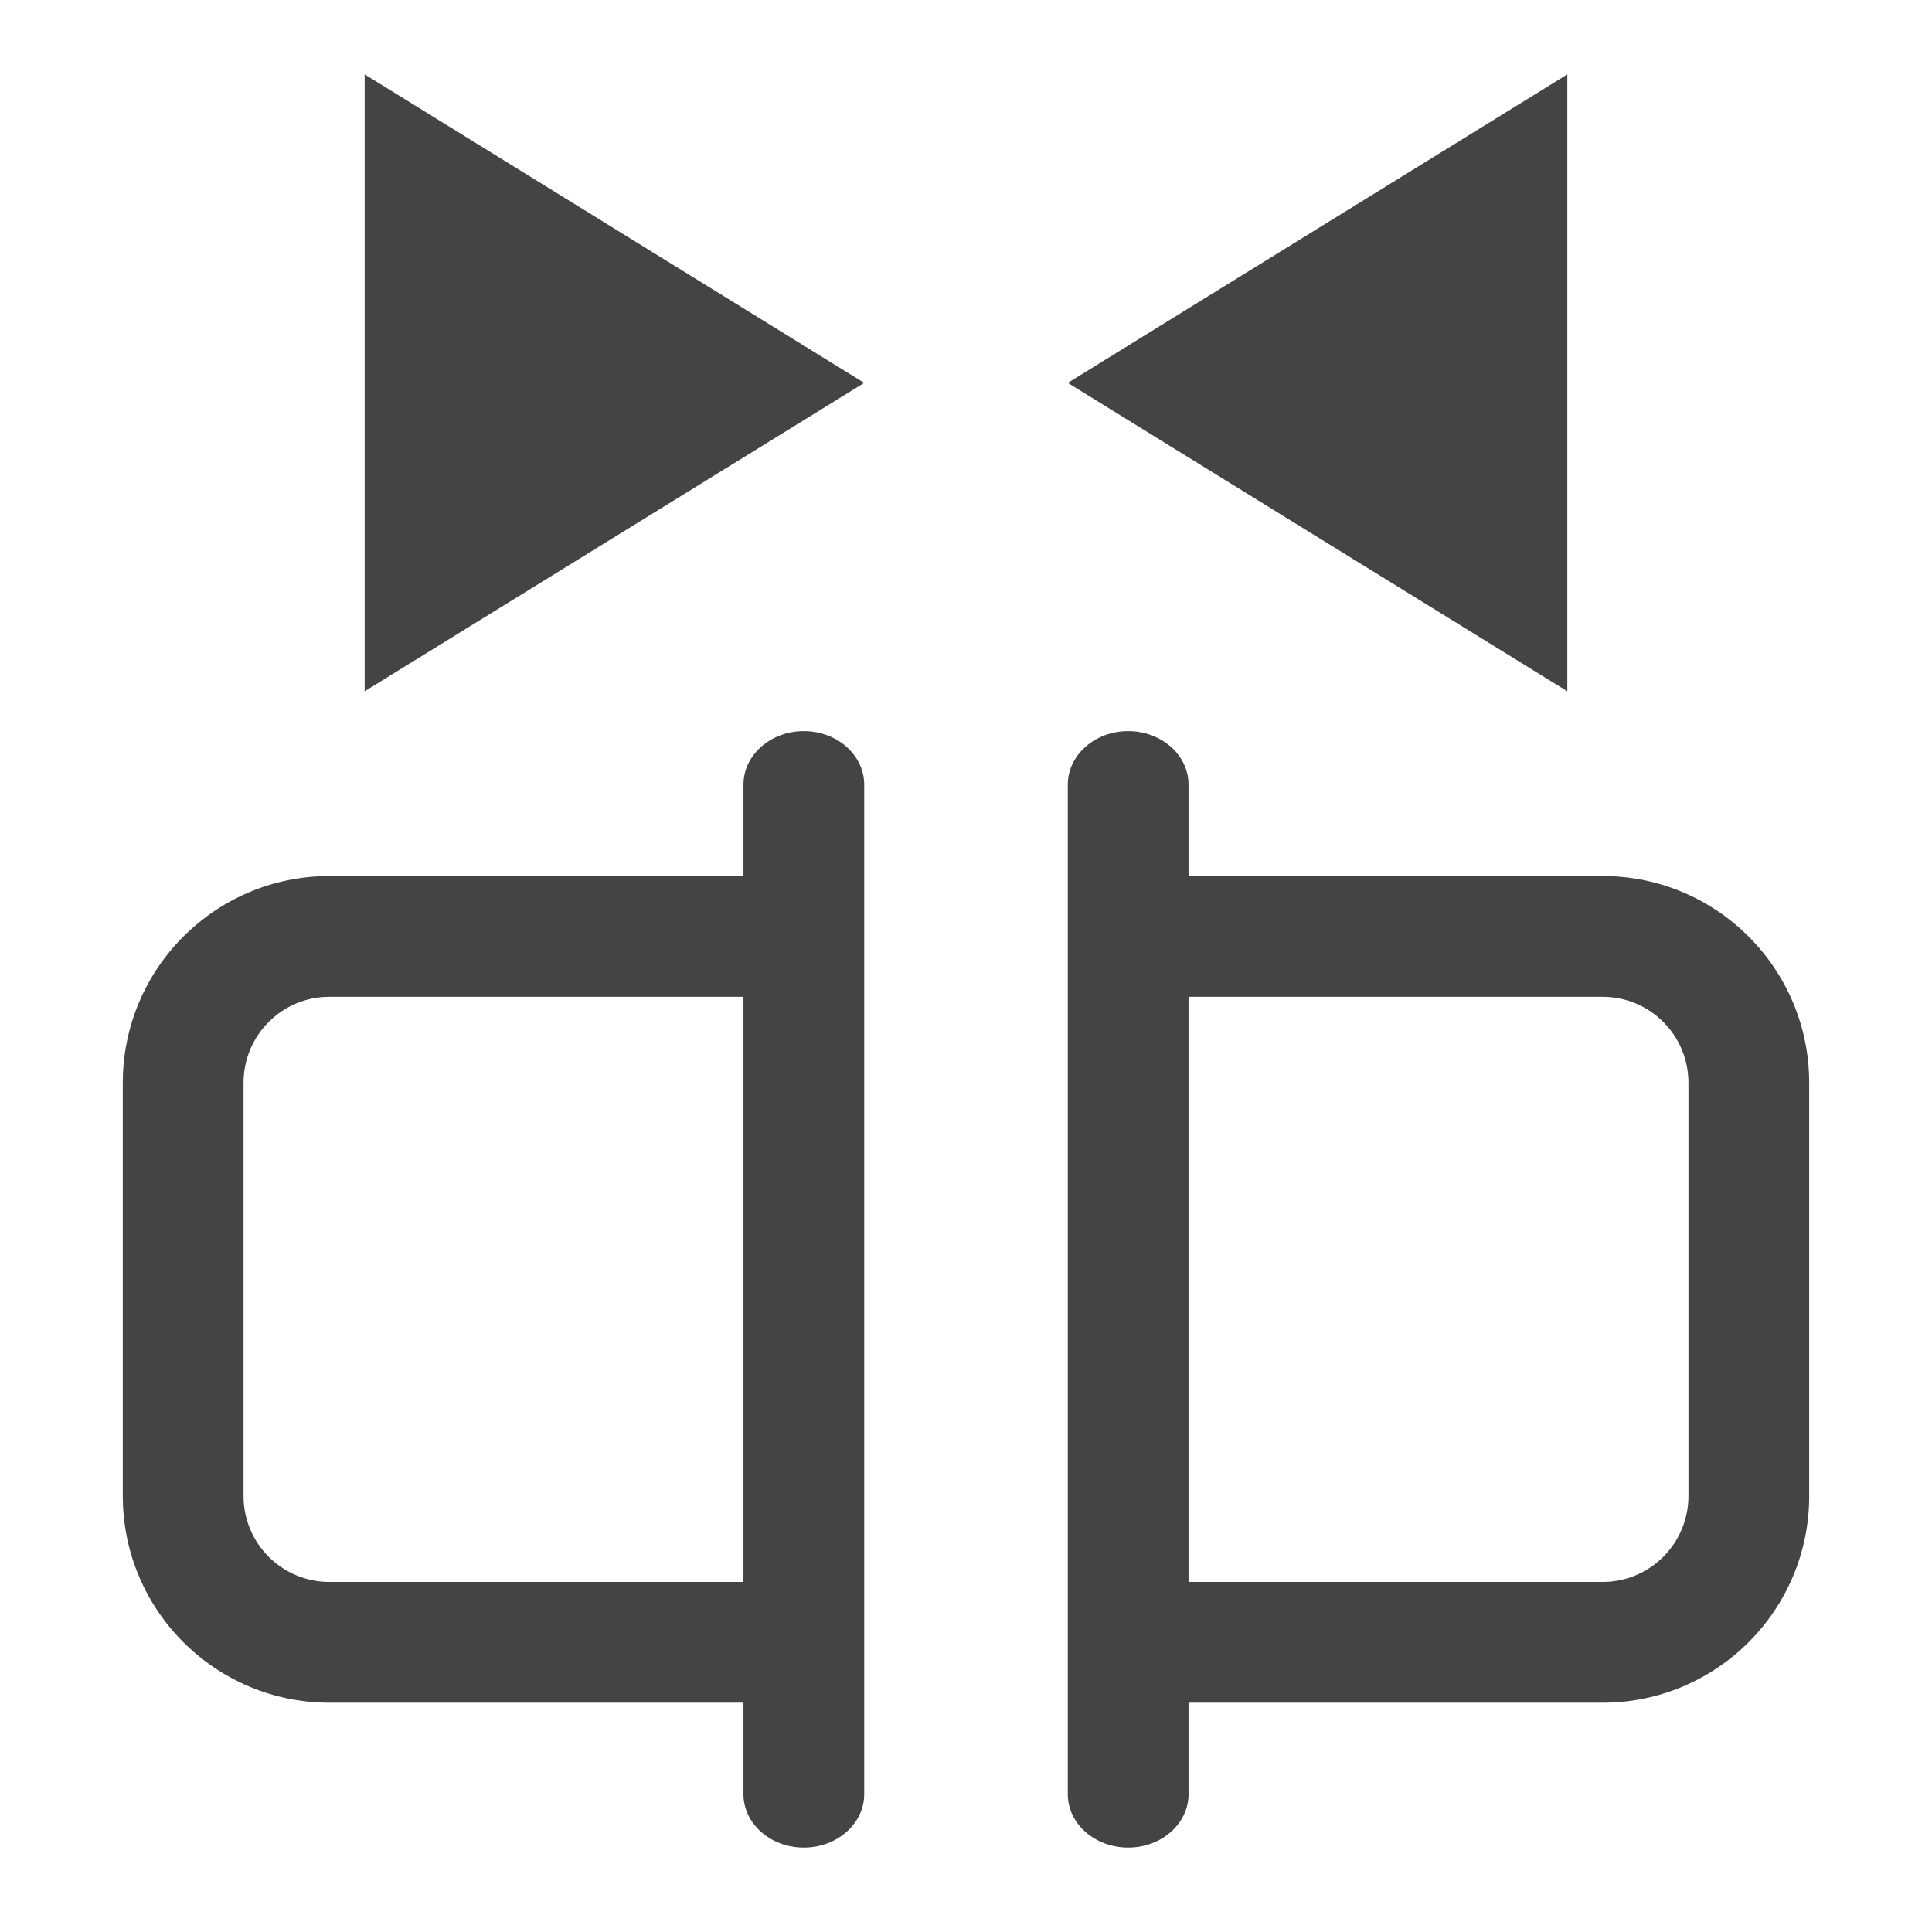 <svg xmlns="http://www.w3.org/2000/svg" style="fill-rule:evenodd;clip-rule:evenodd;stroke-linejoin:round;stroke-miterlimit:2" width="100%" height="100%" viewBox="0 0 16 16" xml:space="preserve">
 <defs>
  <style id="current-color-scheme" type="text/css">
   .ColorScheme-Text { color:#444444; } .ColorScheme-Highlight { color:#4285f4; } .ColorScheme-NeutralText { color:#ff9800; } .ColorScheme-PositiveText { color:#4caf50; } .ColorScheme-NegativeText { color:#f44336; }
  </style>
 </defs>
 <path style="fill:currentColor;" class="ColorScheme-Text" d="M9.843,14.101l3.429,-0c0.945,-0 1.711,-0.767 1.711,-1.711l0,-3.423c0,-0.945 -0.766,-1.712 -1.711,-1.712l-3.429,0l-0,-0.757c-0,-0.245 -0.224,-0.443 -0.5,-0.443c-0.276,-0 -0.5,0.198 -0.5,0.443l-0,8.361c-0,0.244 0.224,0.442 0.5,0.442c0.276,0 0.5,-0.198 0.5,-0.442l-0,-0.758Zm-3.686,-6.846l-3.429,0c-0.945,0 -1.711,0.767 -1.711,1.712l-0,3.423c-0,0.944 0.766,1.711 1.711,1.711l3.429,-0l0,0.758c0,0.244 0.224,0.442 0.5,0.442c0.276,0 0.5,-0.198 0.5,-0.442l0,-8.361c0,-0.245 -0.224,-0.443 -0.5,-0.443c-0.276,-0 -0.5,0.198 -0.5,0.443l0,0.757Zm0,5.846l-3.429,-0c-0.393,-0 -0.711,-0.319 -0.711,-0.711c-0,-0 -0,-3.423 -0,-3.423c-0,-0.393 0.318,-0.712 0.711,-0.712l3.429,0l0,4.846Zm3.686,-4.846l3.429,0c0.393,0 0.711,0.319 0.711,0.712c0,-0 0,3.423 0,3.423c0,0.392 -0.318,0.711 -0.711,0.711l-3.429,-0l-0,-4.846Zm-1,-5.084l4.137,-2.555l-0,5.109l-4.137,-2.554Zm-1.686,-0l-4.137,-2.555l0,5.109l4.137,-2.554Z"/>
</svg>

